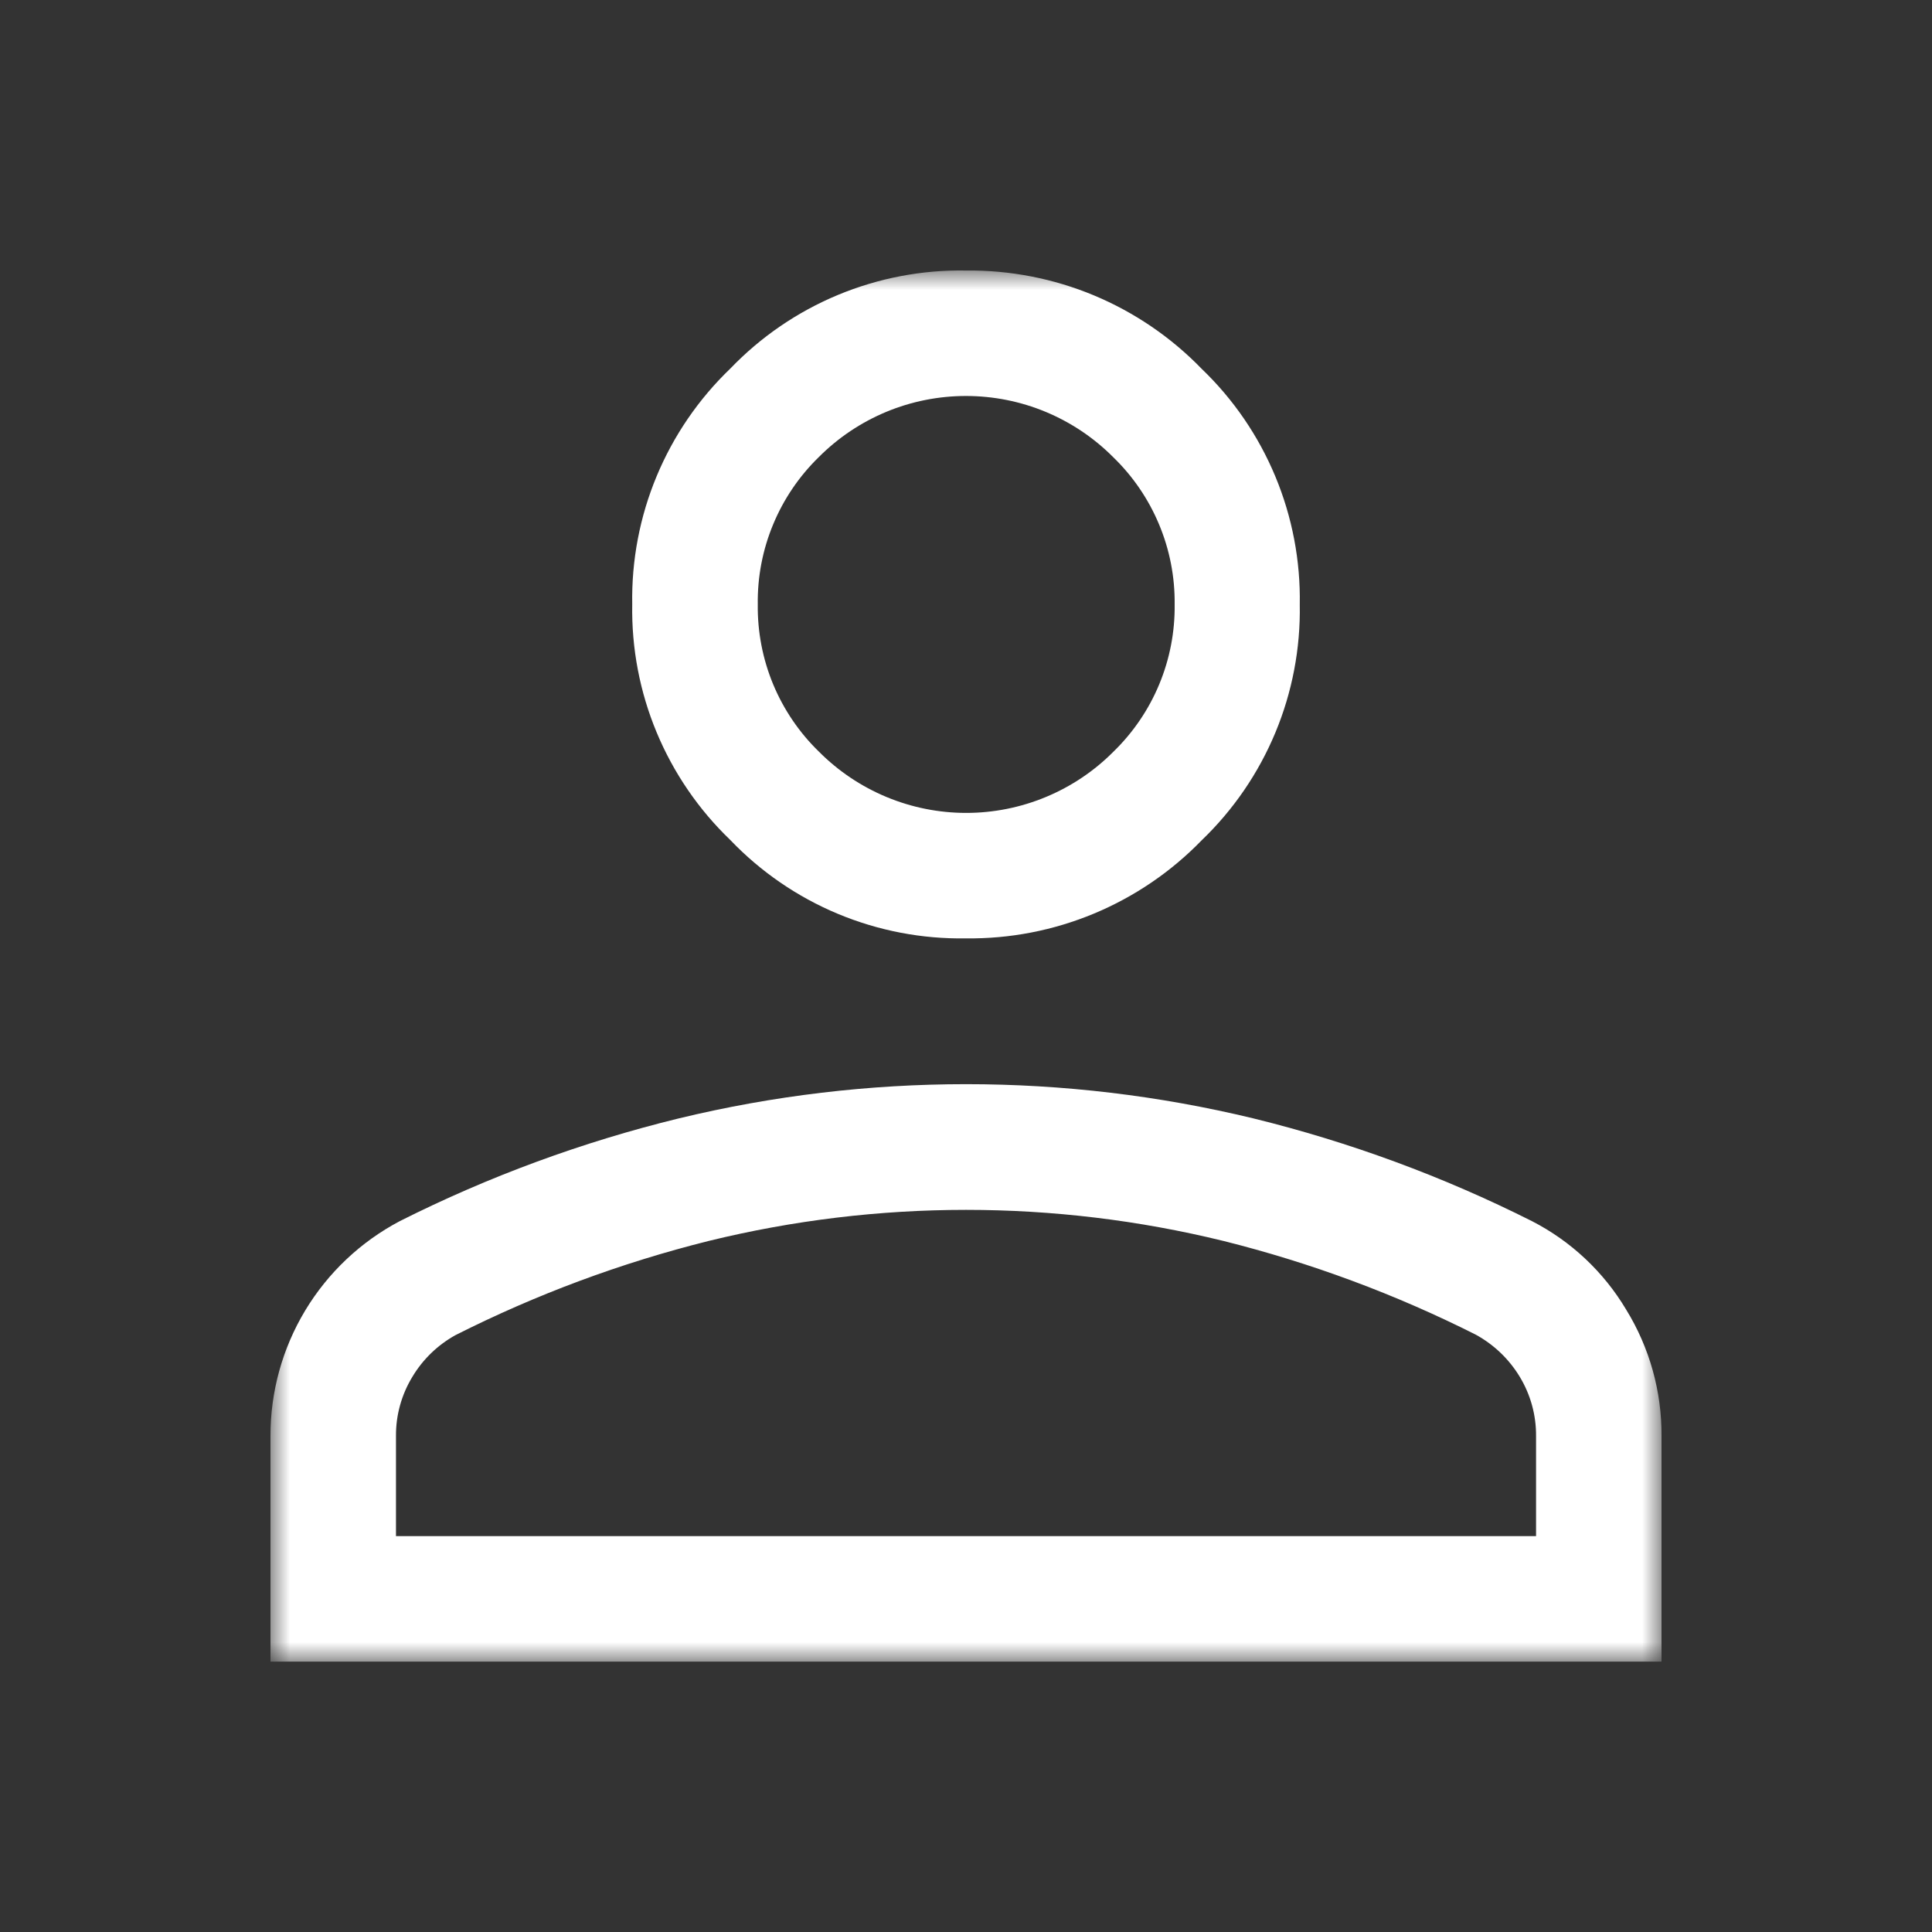 <svg width="50" height="50" viewBox="0 0 50 50" fill="none" xmlns="http://www.w3.org/2000/svg">
<rect x="0" y="0" width="50" height="50" fill="#333333" stroke="none"/>
<g id="&#228;&#184;&#128;&#230;&#181;&#129;&#230;&#176;&#180;&#229;&#185;&#179;">
<g id="&#231;&#159;&#162;&#233;&#135;&#143;&#230;&#153;&#186;&#232;&#131;&#189;&#229;&#175;&#185;&#232;&#177;&#161;">
<g id="&#231;&#187;&#132; 2">
<g id="Clip path group">
<mask id="mask0_2735_27720" style="mask-type:luminance" maskUnits="userSpaceOnUse" x="7" y="7" width="36" height="36">
<g id="clip-path-7">
<path id="&#231;&#159;&#169;&#229;&#189;&#162; 1" d="M43 7H7V43H43V7Z" fill="white"/>
</g>
</mask>
<g mask="url(#mask0_2735_27720)">
<g id="&#231;&#187;&#132; 1">
<path id="&#232;&#183;&#175;&#229;&#190;&#132; 1" d="M39.645 31.602C37.35 30.448 34.932 29.557 32.437 28.944C27.551 27.763 22.453 27.763 17.567 28.944C15.068 29.555 12.646 30.446 10.348 31.602C9.335 32.136 8.487 32.937 7.897 33.918C7.307 34.899 6.997 36.023 7 37.168V43.002H43V37.168C43.008 36.011 42.69 34.874 42.082 33.888C41.5 32.913 40.656 32.121 39.645 31.602ZM39.753 39.755H10.248V37.168C10.243 36.624 10.392 36.089 10.677 35.624C10.946 35.177 11.328 34.809 11.784 34.555C13.871 33.501 16.07 32.683 18.339 32.116C22.716 31.043 27.287 31.043 31.664 32.116C33.921 32.68 36.109 33.492 38.187 34.538C38.657 34.794 39.051 35.169 39.328 35.626C39.611 36.091 39.758 36.625 39.753 37.169V39.755Z" fill="white"/>
<path id="&#232;&#183;&#175;&#229;&#190;&#132; 2" d="M25 24.285C26.136 24.299 27.263 24.08 28.311 23.644C29.36 23.207 30.309 22.562 31.1 21.746C31.92 20.959 32.569 20.011 33.006 18.961C33.443 17.912 33.658 16.783 33.638 15.646C33.658 14.509 33.443 13.381 33.006 12.331C32.569 11.281 31.921 10.333 31.1 9.546C30.31 8.73 29.361 8.083 28.312 7.645C27.264 7.208 26.137 6.989 25 7.001C23.863 6.981 22.735 7.197 21.685 7.633C20.635 8.07 19.687 8.719 18.9 9.539C18.08 10.326 17.431 11.274 16.994 12.324C16.557 13.374 16.342 14.502 16.362 15.639C16.342 16.776 16.557 17.905 16.994 18.954C17.431 20.004 18.08 20.952 18.9 21.739C19.686 22.561 20.634 23.212 21.684 23.65C22.734 24.088 23.863 24.304 25 24.285ZM21.189 11.831C21.689 11.329 22.282 10.931 22.936 10.659C23.59 10.387 24.291 10.248 24.999 10.248C25.707 10.248 26.408 10.387 27.062 10.659C27.716 10.931 28.31 11.329 28.809 11.831C29.32 12.325 29.724 12.918 29.997 13.573C30.271 14.228 30.408 14.932 30.4 15.642C30.409 16.352 30.273 17.056 30 17.712C29.728 18.367 29.324 18.96 28.815 19.454C28.316 19.956 27.722 20.354 27.068 20.626C26.414 20.898 25.713 21.038 25.005 21.038C24.297 21.038 23.596 20.898 22.942 20.626C22.288 20.354 21.695 19.956 21.195 19.454C20.686 18.96 20.283 18.367 20.01 17.712C19.738 17.056 19.602 16.352 19.611 15.642C19.601 14.933 19.736 14.229 20.008 13.574C20.279 12.919 20.681 12.326 21.189 11.831Z" fill="white"/>
</g>
</g>
</g>
</g>
</g>
</g>
</svg>
